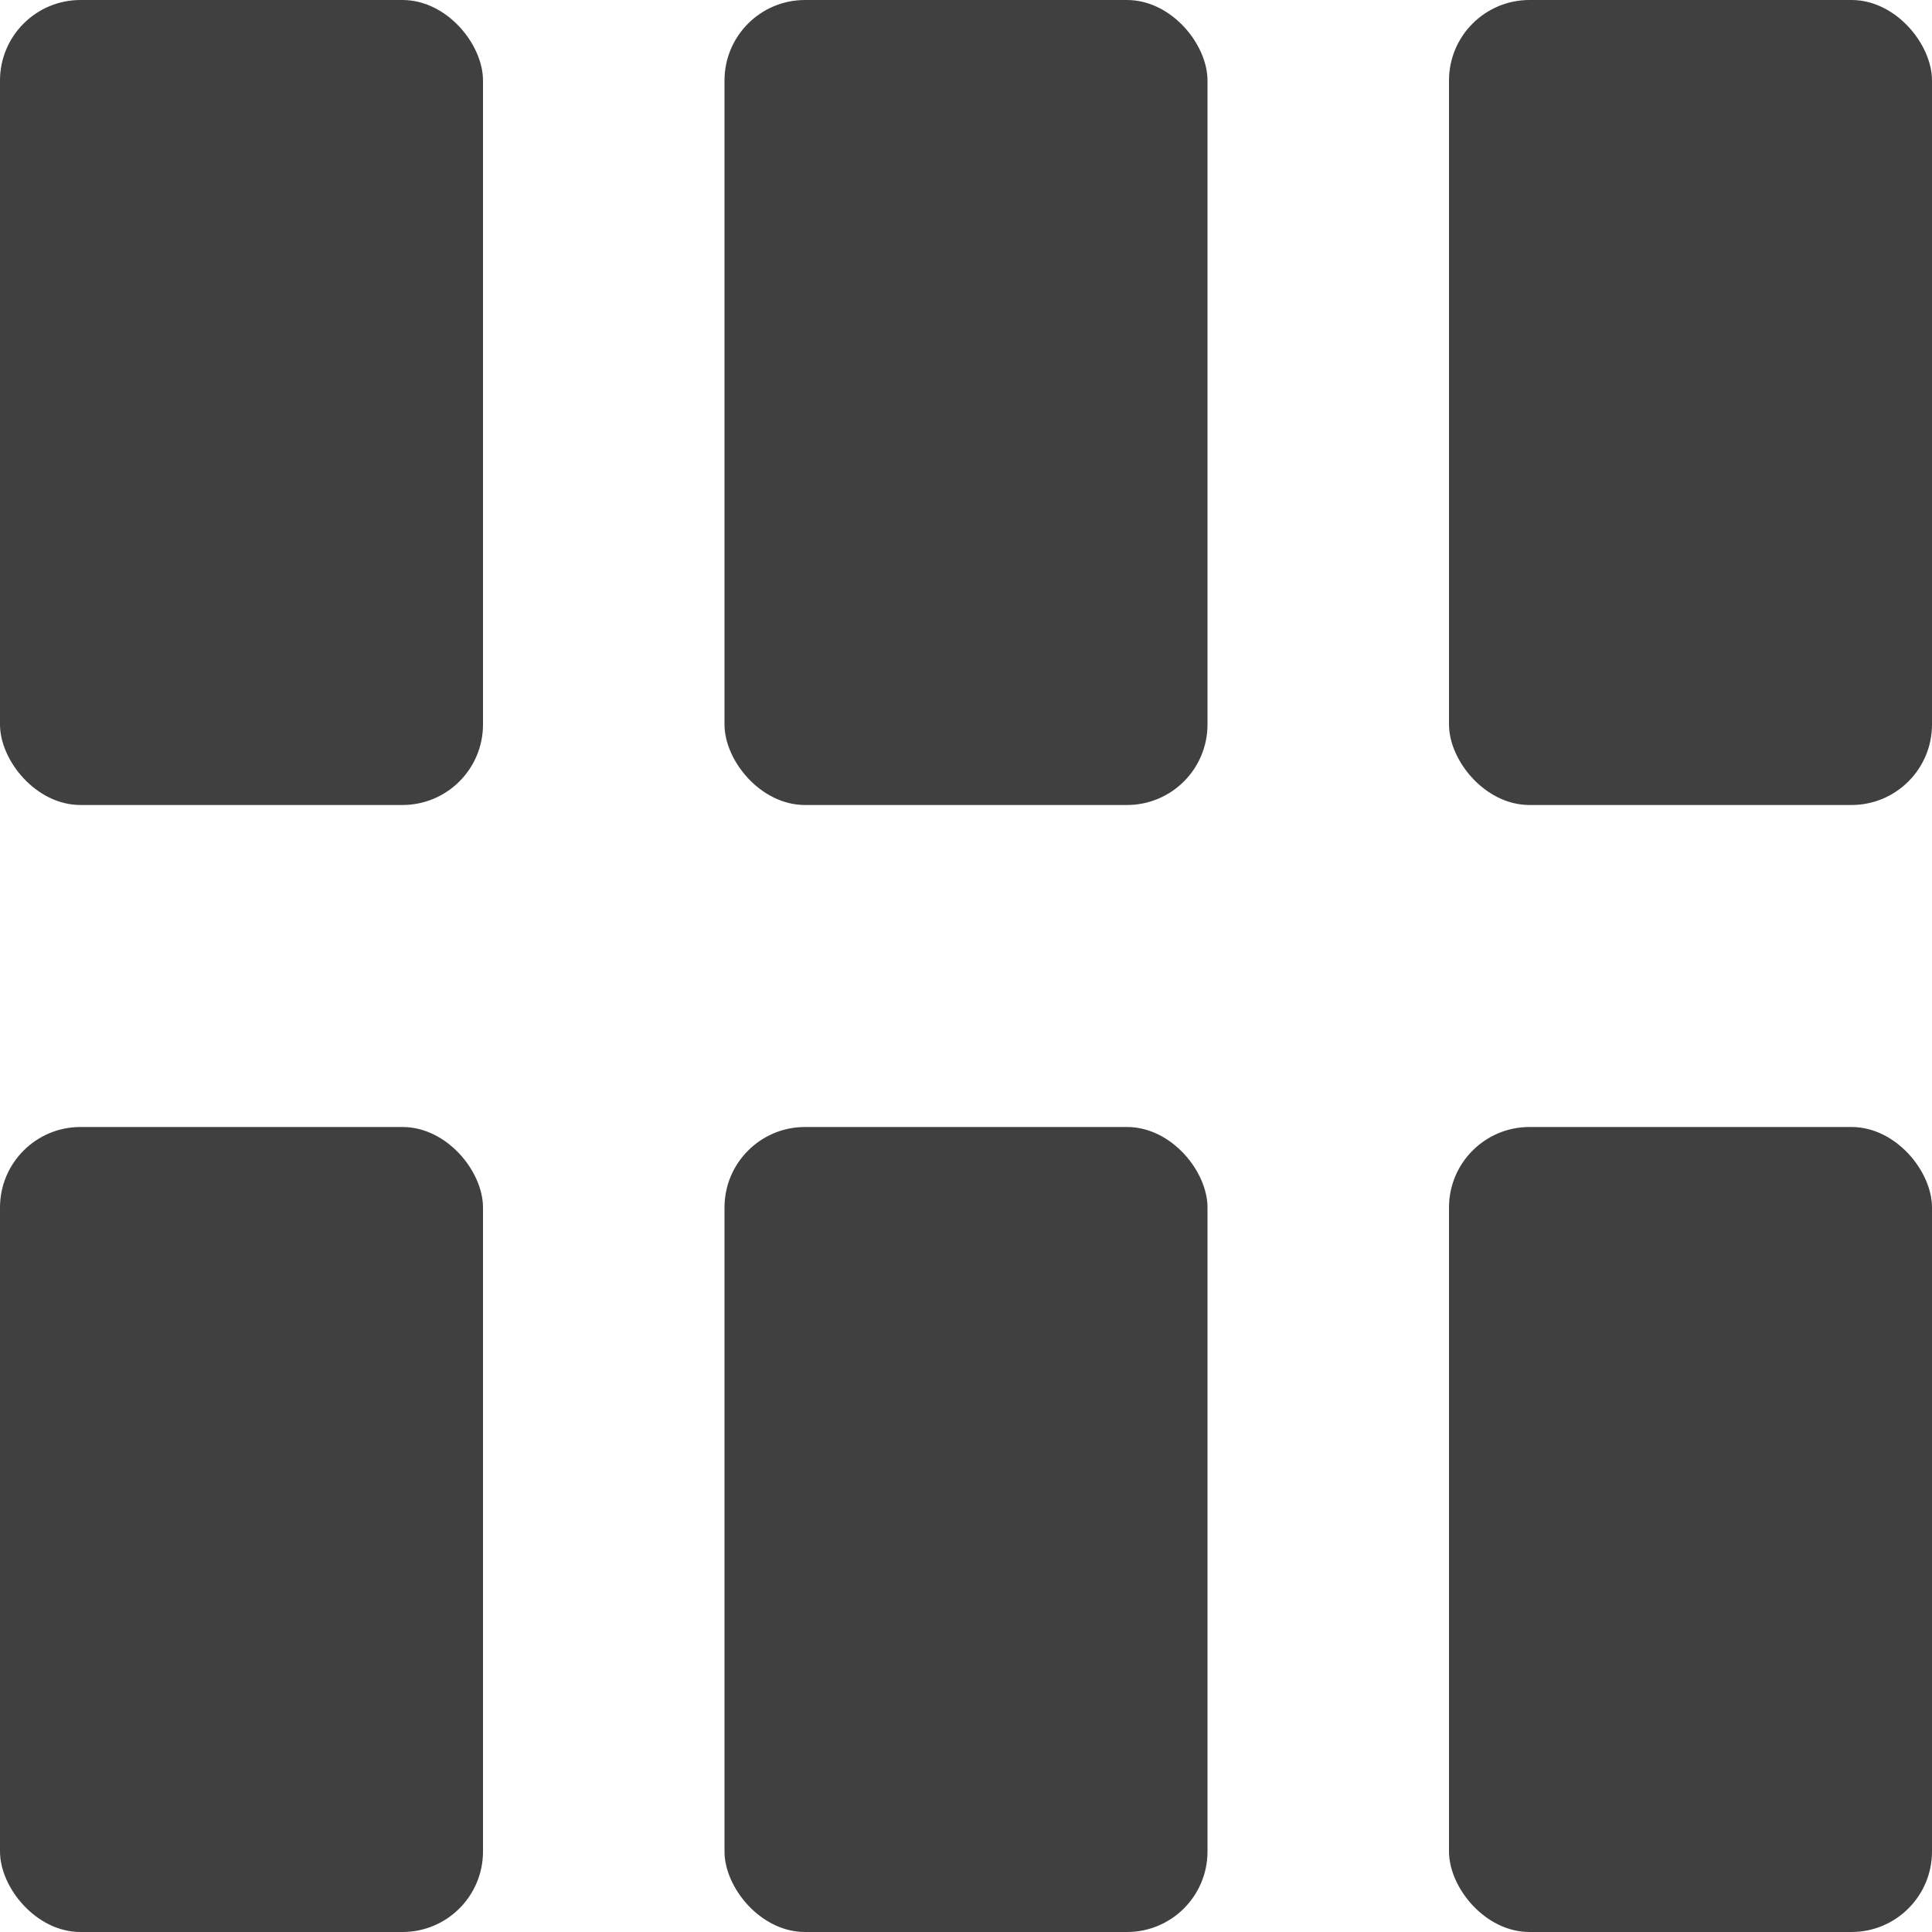 <?xml version="1.0" encoding="UTF-8"?><svg id="Layer_1" xmlns="http://www.w3.org/2000/svg" viewBox="0 0 24 24"><defs><style>.cls-1{fill:#404040;}</style></defs><rect class="cls-1" width="6" height="10" rx="1" ry="1"/><rect class="cls-1" x="9" width="6" height="10" rx="1" ry="1"/><rect class="cls-1" x="18" width="6" height="10" rx="1" ry="1"/><rect class="cls-1" y="14" width="6" height="10" rx="1" ry="1"/><rect class="cls-1" x="9" y="14" width="6" height="10" rx="1" ry="1"/><rect class="cls-1" x="18" y="14" width="6" height="10" rx="1" ry="1"/></svg>